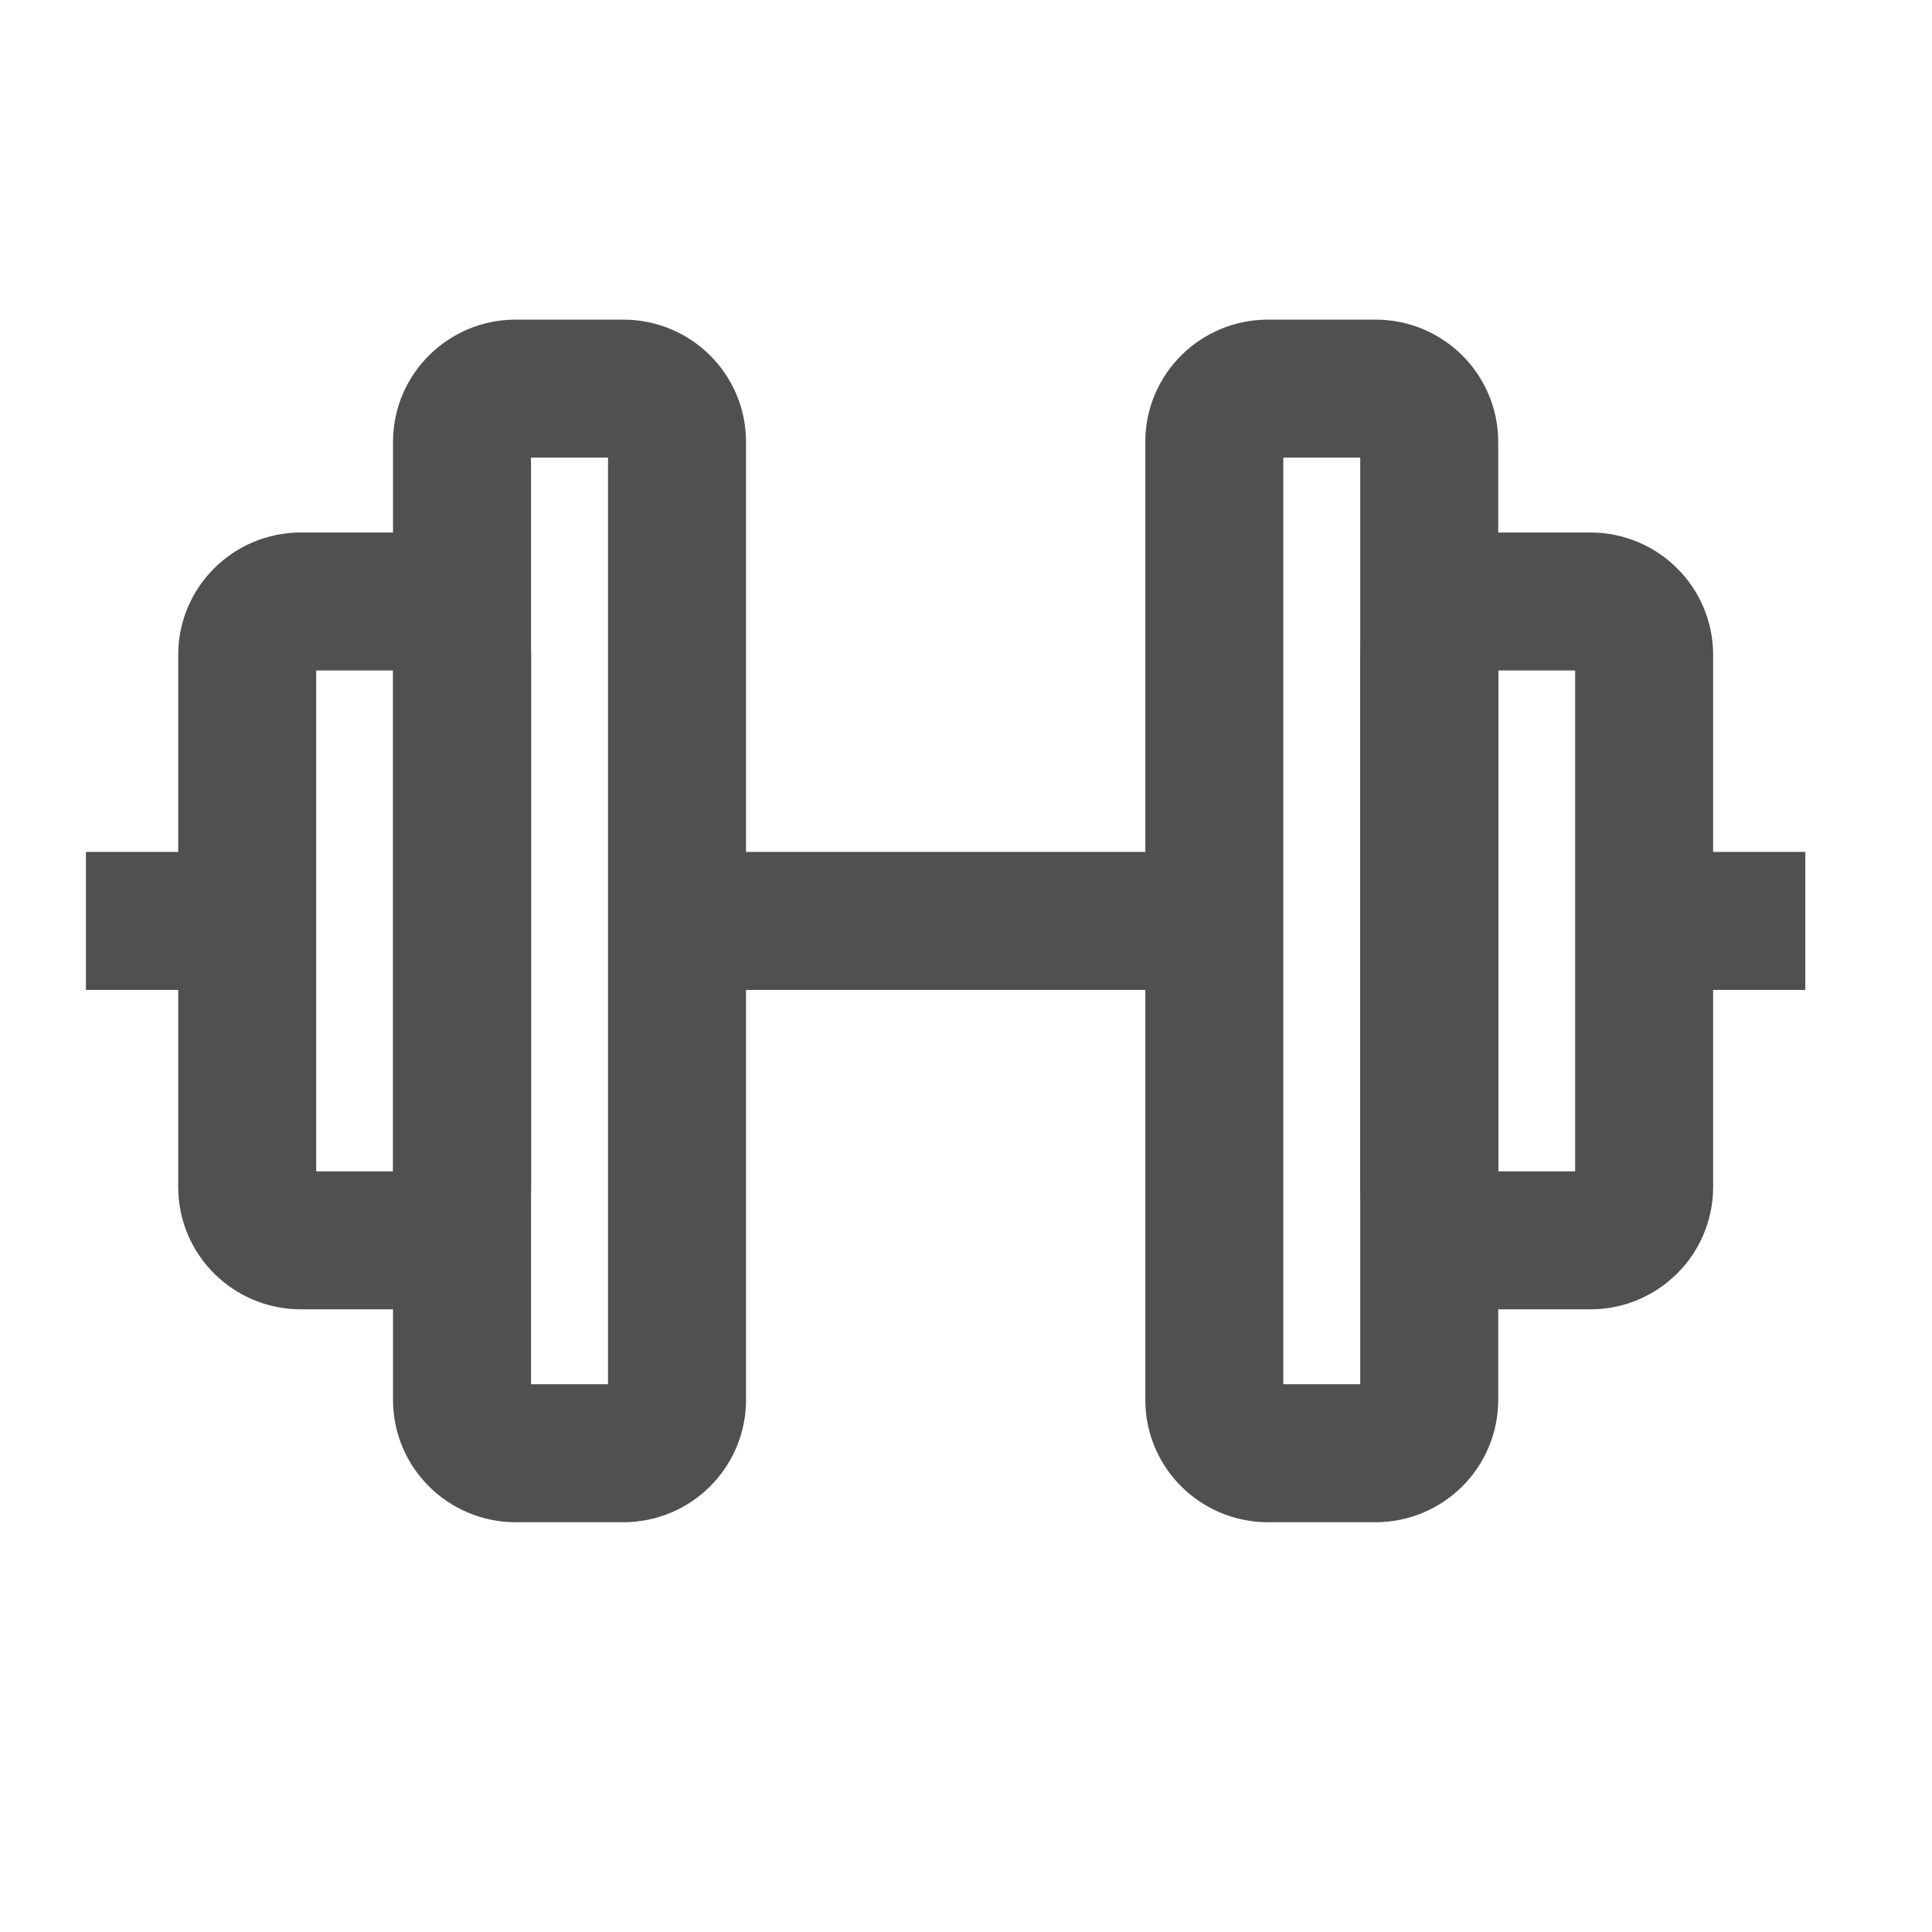 <svg width="21" height="21" viewBox="0 0 21 21" fill="none" xmlns="http://www.w3.org/2000/svg">
<path d="M16.119 6.538H17.287C17.609 6.538 17.871 6.798 17.871 7.117V12.903C17.871 13.222 17.609 13.482 17.287 13.482H16.119C15.797 13.482 15.535 13.222 15.535 12.903V7.117C15.535 6.798 15.797 6.538 16.119 6.538Z" stroke="#505050" stroke-width="1.5"/>
<path d="M13.783 4.224H14.951C15.273 4.224 15.535 4.483 15.535 4.802V15.217C15.535 15.537 15.273 15.796 14.951 15.796H13.783C13.46 15.796 13.199 15.537 13.199 15.217V4.802C13.199 4.483 13.46 4.224 13.783 4.224Z" stroke="#505050" stroke-width="1.5"/>
<path d="M5.606 4.224H6.775C7.097 4.224 7.359 4.483 7.359 4.802V15.217C7.359 15.537 7.097 15.796 6.775 15.796H5.606C5.284 15.796 5.022 15.537 5.022 15.217V4.802C5.022 4.483 5.284 4.224 5.606 4.224Z" stroke="#505050" stroke-width="1.5"/>
<path d="M3.271 6.538H4.439C4.761 6.538 5.023 6.798 5.023 7.117V12.903C5.023 13.222 4.761 13.482 4.439 13.482H3.271C2.948 13.482 2.687 13.222 2.687 12.903V7.117C2.687 6.798 2.948 6.538 3.271 6.538Z" stroke="#505050" stroke-width="1.5"/>
<path d="M17.871 10.01H19.623" stroke="#505050" stroke-width="1.5"/>
<path d="M7.359 10.01H13.199" stroke="#505050" stroke-width="1.5"/>
<path d="M0.934 10.01H2.686" stroke="#505050" stroke-width="1.5"/>
</svg>
